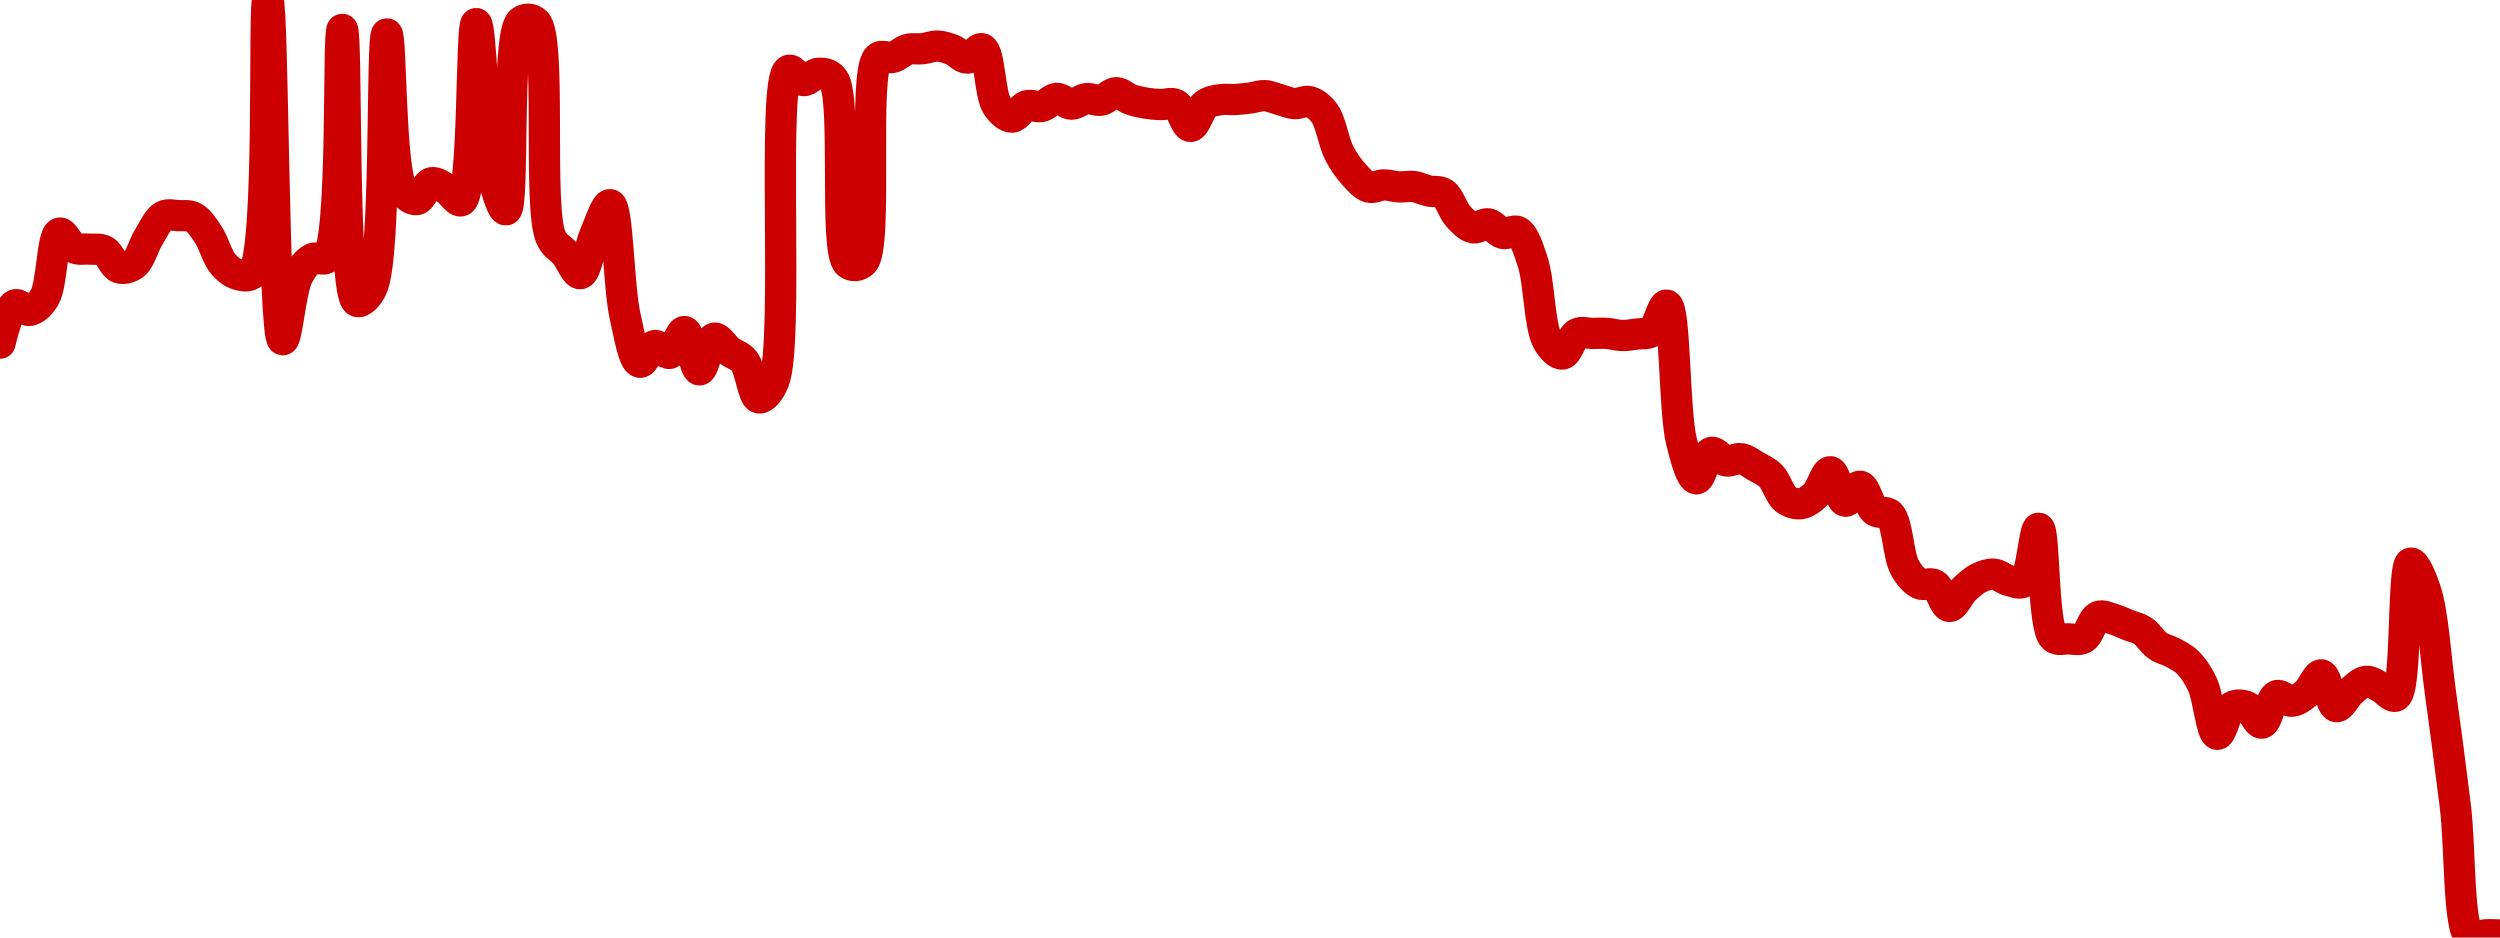 <!-- series7d: [{"tick_date":"2025-06-26 08:00:00","close":"0.00096135"},{"tick_date":"2025-06-26 09:00:00","close":"0.001013"},{"tick_date":"2025-06-26 10:00:00","close":"0.00100557"},{"tick_date":"2025-06-26 11:00:00","close":"0.00102332"},{"tick_date":"2025-06-26 12:00:00","close":"0.00110999"},{"tick_date":"2025-06-26 13:00:00","close":"0.00108994"},{"tick_date":"2025-06-26 14:00:00","close":"0.00108839"},{"tick_date":"2025-06-26 15:00:00","close":"0.00108624"},{"tick_date":"2025-06-26 16:00:00","close":"0.0010631"},{"tick_date":"2025-06-26 17:00:00","close":"0.00106775"},{"tick_date":"2025-06-26 18:00:00","close":"0.00110487"},{"tick_date":"2025-06-26 19:00:00","close":"0.00113304"},{"tick_date":"2025-06-26 20:00:00","close":"0.00113361"},{"tick_date":"2025-06-26 21:00:00","close":"0.0011313"},{"tick_date":"2025-06-26 22:00:00","close":"0.00110801"},{"tick_date":"2025-06-26 23:00:00","close":"0.00106821"},{"tick_date":"2025-06-27 00:00:00","close":"0.00105403"},{"tick_date":"2025-06-27 01:00:00","close":"0.00105617"},{"tick_date":"2025-06-27 02:00:00","close":"0.00142501"},{"tick_date":"2025-06-27 03:00:00","close":"0.00096593"},{"tick_date":"2025-06-27 04:00:00","close":"0.00105143"},{"tick_date":"2025-06-27 05:00:00","close":"0.00107554"},{"tick_date":"2025-06-27 06:00:00","close":"0.00107734"},{"tick_date":"2025-06-27 07:00:00","close":"0.00138533"},{"tick_date":"2025-06-27 08:00:00","close":"0.00101779"},{"tick_date":"2025-06-27 09:00:00","close":"0.00103643"},{"tick_date":"2025-06-27 10:00:00","close":"0.00137917"},{"tick_date":"2025-06-27 11:00:00","close":"0.00116993"},{"tick_date":"2025-06-27 12:00:00","close":"0.00115529"},{"tick_date":"2025-06-27 13:00:00","close":"0.00117813"},{"tick_date":"2025-06-27 14:00:00","close":"0.00116961"},{"tick_date":"2025-06-27 15:00:00","close":"0.00115377"},{"tick_date":"2025-06-27 16:00:00","close":"0.00139315"},{"tick_date":"2025-06-27 17:00:00","close":"0.00119776"},{"tick_date":"2025-06-27 18:00:00","close":"0.00114145"},{"tick_date":"2025-06-27 19:00:00","close":"0.00139548"},{"tick_date":"2025-06-27 20:00:00","close":"0.00139485"},{"tick_date":"2025-06-27 21:00:00","close":"0.00110532"},{"tick_date":"2025-06-27 22:00:00","close":"0.00108214"},{"tick_date":"2025-06-27 23:00:00","close":"0.00105523"},{"tick_date":"2025-06-28 00:00:00","close":"0.00110913"},{"tick_date":"2025-06-28 01:00:00","close":"0.00114848"},{"tick_date":"2025-06-28 02:00:00","close":"0.00099856"},{"tick_date":"2025-06-28 03:00:00","close":"0.00093547"},{"tick_date":"2025-06-28 04:00:00","close":"0.00095811"},{"tick_date":"2025-06-28 05:00:00","close":"0.00094753"},{"tick_date":"2025-06-28 06:00:00","close":"0.00097709"},{"tick_date":"2025-06-28 07:00:00","close":"0.00092524"},{"tick_date":"2025-06-28 08:00:00","close":"0.0009681"},{"tick_date":"2025-06-28 09:00:00","close":"0.00095077"},{"tick_date":"2025-06-28 10:00:00","close":"0.00093734"},{"tick_date":"2025-06-28 11:00:00","close":"0.00088731"},{"tick_date":"2025-06-28 12:00:00","close":"0.00091002"},{"tick_date":"2025-06-28 13:00:00","close":"0.00132983"},{"tick_date":"2025-06-28 14:00:00","close":"0.00131605"},{"tick_date":"2025-06-28 15:00:00","close":"0.00132601"},{"tick_date":"2025-06-28 16:00:00","close":"0.00131801"},{"tick_date":"2025-06-28 17:00:00","close":"0.00106919"},{"tick_date":"2025-06-28 18:00:00","close":"0.00107104"},{"tick_date":"2025-06-28 19:00:00","close":"0.0013466"},{"tick_date":"2025-06-28 20:00:00","close":"0.00134744"},{"tick_date":"2025-06-28 21:00:00","close":"0.00135822"},{"tick_date":"2025-06-28 22:00:00","close":"0.00135915"},{"tick_date":"2025-06-28 23:00:00","close":"0.00136274"},{"tick_date":"2025-06-29 00:00:00","close":"0.0013577"},{"tick_date":"2025-06-29 01:00:00","close":"0.00134645"},{"tick_date":"2025-06-29 02:00:00","close":"0.00135907"},{"tick_date":"2025-06-29 03:00:00","close":"0.00128229"},{"tick_date":"2025-06-29 04:00:00","close":"0.00126673"},{"tick_date":"2025-06-29 05:00:00","close":"0.00128211"},{"tick_date":"2025-06-29 06:00:00","close":"0.00128111"},{"tick_date":"2025-06-29 07:00:00","close":"0.00129209"},{"tick_date":"2025-06-29 08:00:00","close":"0.00128423"},{"tick_date":"2025-06-29 09:00:00","close":"0.00129173"},{"tick_date":"2025-06-29 10:00:00","close":"0.00128957"},{"tick_date":"2025-06-29 11:00:00","close":"0.00129977"},{"tick_date":"2025-06-29 12:00:00","close":"0.00129046"},{"tick_date":"2025-06-29 13:00:00","close":"0.00128564"},{"tick_date":"2025-06-29 14:00:00","close":"0.0012837"},{"tick_date":"2025-06-29 15:00:00","close":"0.0012839"},{"tick_date":"2025-06-29 16:00:00","close":"0.00125414"},{"tick_date":"2025-06-29 17:00:00","close":"0.00128378"},{"tick_date":"2025-06-29 18:00:00","close":"0.00129029"},{"tick_date":"2025-06-29 19:00:00","close":"0.00129053"},{"tick_date":"2025-06-29 20:00:00","close":"0.00129255"},{"tick_date":"2025-06-29 21:00:00","close":"0.00129578"},{"tick_date":"2025-06-29 22:00:00","close":"0.00129038"},{"tick_date":"2025-06-29 23:00:00","close":"0.001285"},{"tick_date":"2025-06-30 00:00:00","close":"0.00128768"},{"tick_date":"2025-06-30 01:00:00","close":"0.00127222"},{"tick_date":"2025-06-30 02:00:00","close":"0.00121801"},{"tick_date":"2025-06-30 03:00:00","close":"0.00118896"},{"tick_date":"2025-06-30 04:00:00","close":"0.00117209"},{"tick_date":"2025-06-30 05:00:00","close":"0.00117522"},{"tick_date":"2025-06-30 06:00:00","close":"0.00117247"},{"tick_date":"2025-06-30 07:00:00","close":"0.00117295"},{"tick_date":"2025-06-30 08:00:00","close":"0.00116701"},{"tick_date":"2025-06-30 09:00:00","close":"0.00116363"},{"tick_date":"2025-06-30 10:00:00","close":"0.00113256"},{"tick_date":"2025-06-30 11:00:00","close":"0.00111713"},{"tick_date":"2025-06-30 12:00:00","close":"0.00112259"},{"tick_date":"2025-06-30 13:00:00","close":"0.00110956"},{"tick_date":"2025-06-30 14:00:00","close":"0.00111197"},{"tick_date":"2025-06-30 15:00:00","close":"0.00107109"},{"tick_date":"2025-06-30 16:00:00","close":"0.00096441"},{"tick_date":"2025-06-30 17:00:00","close":"0.00094665"},{"tick_date":"2025-06-30 18:00:00","close":"0.00097428"},{"tick_date":"2025-06-30 19:00:00","close":"0.0009745"},{"tick_date":"2025-06-30 20:00:00","close":"0.00097451"},{"tick_date":"2025-06-30 21:00:00","close":"0.00097167"},{"tick_date":"2025-06-30 22:00:00","close":"0.00097368"},{"tick_date":"2025-06-30 23:00:00","close":"0.00097713"},{"tick_date":"2025-07-01 00:00:00","close":"0.00101277"},{"tick_date":"2025-07-01 01:00:00","close":"0.00082813"},{"tick_date":"2025-07-01 02:00:00","close":"0.00077798"},{"tick_date":"2025-07-01 03:00:00","close":"0.00081373"},{"tick_date":"2025-07-01 04:00:00","close":"0.00080216"},{"tick_date":"2025-07-01 05:00:00","close":"0.00080526"},{"tick_date":"2025-07-01 06:00:00","close":"0.0007949"},{"tick_date":"2025-07-01 07:00:00","close":"0.00078194"},{"tick_date":"2025-07-01 08:00:00","close":"0.00075034"},{"tick_date":"2025-07-01 09:00:00","close":"0.00074445"},{"tick_date":"2025-07-01 10:00:00","close":"0.00075622"},{"tick_date":"2025-07-01 11:00:00","close":"0.00078761"},{"tick_date":"2025-07-01 12:00:00","close":"0.00074773"},{"tick_date":"2025-07-01 13:00:00","close":"0.00076806"},{"tick_date":"2025-07-01 14:00:00","close":"0.00073499"},{"tick_date":"2025-07-01 15:00:00","close":"0.00072953"},{"tick_date":"2025-07-01 16:00:00","close":"0.00065832"},{"tick_date":"2025-07-01 17:00:00","close":"0.00063626"},{"tick_date":"2025-07-01 18:00:00","close":"0.00063487"},{"tick_date":"2025-07-01 19:00:00","close":"0.00060555"},{"tick_date":"2025-07-01 20:00:00","close":"0.00062868"},{"tick_date":"2025-07-01 21:00:00","close":"0.00064422"},{"tick_date":"2025-07-01 22:00:00","close":"0.00064918"},{"tick_date":"2025-07-01 23:00:00","close":"0.00064058"},{"tick_date":"2025-07-02 00:00:00","close":"0.00063883"},{"tick_date":"2025-07-02 01:00:00","close":"0.00071124"},{"tick_date":"2025-07-02 02:00:00","close":"0.00056408"},{"tick_date":"2025-07-02 03:00:00","close":"0.00056183"},{"tick_date":"2025-07-02 04:00:00","close":"0.00056271"},{"tick_date":"2025-07-02 05:00:00","close":"0.00059193"},{"tick_date":"2025-07-02 06:00:00","close":"0.00058854"},{"tick_date":"2025-07-02 07:00:00","close":"0.00058057"},{"tick_date":"2025-07-02 08:00:00","close":"0.00057251"},{"tick_date":"2025-07-02 09:00:00","close":"0.00055241"},{"tick_date":"2025-07-02 10:00:00","close":"0.00054327"},{"tick_date":"2025-07-02 11:00:00","close":"0.00053019"},{"tick_date":"2025-07-02 12:00:00","close":"0.00050047"},{"tick_date":"2025-07-02 13:00:00","close":"0.00043279"},{"tick_date":"2025-07-02 14:00:00","close":"0.00046996"},{"tick_date":"2025-07-02 15:00:00","close":"0.00047004"},{"tick_date":"2025-07-02 16:00:00","close":"0.00044788"},{"tick_date":"2025-07-02 17:00:00","close":"0.00048509"},{"tick_date":"2025-07-02 18:00:00","close":"0.00047745"},{"tick_date":"2025-07-02 19:00:00","close":"0.00048831"},{"tick_date":"2025-07-02 20:00:00","close":"0.00051311"},{"tick_date":"2025-07-02 21:00:00","close":"0.00047018"},{"tick_date":"2025-07-02 22:00:00","close":"0.0004909"},{"tick_date":"2025-07-02 23:00:00","close":"0.00050444"},{"tick_date":"2025-07-03 00:00:00","close":"0.00049616"},{"tick_date":"2025-07-03 01:00:00","close":"0.00048451"},{"tick_date":"2025-07-03 02:00:00","close":"0.00066408"},{"tick_date":"2025-07-03 03:00:00","close":"0.00062694"},{"tick_date":"2025-07-03 04:00:00","close":"0.00048861"},{"tick_date":"2025-07-03 05:00:00","close":"0.00033536"},{"tick_date":"2025-07-03 06:00:00","close":"0.00015826"},{"tick_date":"2025-07-03 07:00:00","close":"0.00016181"},{"tick_date":"2025-07-03 08:00:00","close":"0.00016166"}] -->

<svg width="160" height="60" viewBox="0 0 160 60" xmlns="http://www.w3.org/2000/svg">
  <defs>
    <linearGradient id="grad-area" x1="0" y1="0" x2="0" y2="1">
      <stop offset="0%" stop-color="rgba(255,82,82,.2)" />
      <stop offset="100%" stop-color="rgba(0,0,0,0)" />
    </linearGradient>
  </defs>

  <path d="M0,21.961C0,21.961,0.516,19.711,0.952,19.515C1.224,19.393,1.603,19.923,1.905,19.867C2.242,19.804,2.59,19.473,2.857,19.026C3.343,18.212,3.336,15.057,3.81,14.921C4.077,14.844,4.412,15.71,4.762,15.871C5.057,16.006,5.397,15.915,5.714,15.944C6.032,15.973,6.376,15.894,6.667,16.046C7.025,16.233,7.263,17.026,7.619,17.142C7.911,17.237,8.293,17.134,8.571,16.922C8.969,16.619,9.189,15.7,9.524,15.164C9.827,14.678,10.103,14.028,10.476,13.829C10.761,13.677,11.112,13.789,11.429,13.802C11.747,13.816,12.09,13.758,12.381,13.912C12.739,14.101,13.04,14.577,13.333,15.015C13.686,15.542,13.905,16.459,14.286,16.9C14.568,17.227,14.903,17.485,15.238,17.572C15.541,17.65,15.919,17.756,16.19,17.47C17.35,16.249,16.841,-0.002,17.143,0C17.48,0.002,17.493,21.688,18.095,21.744C18.358,21.769,18.597,18.598,19.048,17.695C19.317,17.155,19.639,16.742,20,16.553C20.289,16.401,20.683,16.743,20.952,16.467C22.006,15.389,21.6,1.878,21.905,1.879C22.237,1.881,21.875,18.891,22.857,19.288C23.125,19.396,23.542,18.972,23.81,18.405C24.755,16.401,24.395,2.178,24.762,2.171C25.049,2.166,24.946,10.736,25.714,12.082C25.978,12.545,26.364,12.809,26.667,12.775C27.002,12.738,27.271,11.773,27.619,11.694C27.914,11.626,28.266,11.916,28.571,12.097C28.903,12.293,29.259,12.962,29.524,12.847C30.335,12.495,30.141,1.512,30.476,1.509C30.779,1.506,30.945,8.628,31.429,10.764C31.695,11.942,32.117,13.466,32.381,13.431C32.926,13.359,32.382,2.251,33.333,1.399C33.601,1.159,34.017,1.17,34.286,1.429C35.306,2.411,34.423,13.171,35.238,15.142C35.503,15.783,35.88,15.855,36.19,16.24C36.515,16.644,36.858,17.556,37.143,17.515C37.516,17.461,37.754,15.737,38.095,14.962C38.394,14.282,38.781,13.052,39.048,13.098C39.54,13.182,39.585,18.35,40,20.199C40.275,21.422,40.544,23.101,40.952,23.187C41.228,23.246,41.561,22.177,41.905,22.115C42.203,22.061,42.568,22.688,42.857,22.616C43.22,22.526,43.52,21.183,43.81,21.216C44.171,21.257,44.431,23.66,44.762,23.672C45.068,23.682,45.336,21.722,45.714,21.642C45.998,21.581,46.341,22.215,46.667,22.463C46.977,22.699,47.344,22.759,47.619,23.099C48.03,23.605,48.194,25.403,48.571,25.468C48.855,25.517,49.256,25.052,49.524,24.393C50.523,21.937,49.352,5.067,50.476,4.508C50.747,4.374,51.104,5.138,51.429,5.161C51.74,5.183,52.061,4.702,52.381,4.689C52.696,4.676,53.067,4.707,53.333,5.068C54.239,6.293,53.346,16.064,54.286,16.854C54.553,17.078,54.97,17.039,55.238,16.766C56.23,15.755,55.197,4.677,56.19,3.714C56.459,3.454,56.835,3.758,57.143,3.674C57.471,3.584,57.767,3.254,58.095,3.164C58.403,3.079,58.731,3.155,59.048,3.119C59.366,3.084,59.684,2.939,60,2.949C60.319,2.96,60.643,3.065,60.952,3.188C61.279,3.318,61.59,3.729,61.905,3.721C62.225,3.713,62.591,3.018,62.857,3.123C63.345,3.316,63.337,6.045,63.81,6.76C64.077,7.165,64.444,7.496,64.762,7.497C65.079,7.498,65.376,6.874,65.714,6.769C66.016,6.675,66.359,6.886,66.667,6.816C66.995,6.741,67.297,6.316,67.619,6.296C67.932,6.276,68.253,6.666,68.571,6.668C68.888,6.671,69.201,6.353,69.524,6.313C69.837,6.274,70.167,6.472,70.476,6.415C70.803,6.355,71.11,5.938,71.429,5.932C71.745,5.926,72.058,6.261,72.381,6.373C72.693,6.481,73.014,6.548,73.333,6.601C73.649,6.654,73.968,6.679,74.286,6.693C74.603,6.707,74.955,6.535,75.238,6.684C75.617,6.882,75.873,8.093,76.19,8.093C76.508,8.094,76.771,6.968,77.143,6.689C77.428,6.475,77.774,6.434,78.095,6.381C78.409,6.33,78.731,6.387,79.048,6.37C79.365,6.352,79.683,6.315,80,6.274C80.318,6.233,80.637,6.105,80.952,6.121C81.272,6.137,81.587,6.292,81.905,6.377C82.222,6.462,82.538,6.611,82.857,6.632C83.173,6.652,83.508,6.424,83.81,6.505C84.147,6.595,84.487,6.864,84.762,7.237C85.177,7.8,85.347,9.1,85.714,9.805C86.001,10.356,86.322,10.802,86.667,11.181C86.964,11.507,87.279,11.885,87.619,11.98C87.919,12.063,88.254,11.834,88.571,11.831C88.889,11.828,89.206,11.944,89.524,11.962C89.841,11.979,90.162,11.897,90.476,11.939C90.797,11.981,91.109,12.146,91.429,12.22C91.744,12.293,92.098,12.195,92.381,12.38C92.762,12.631,92.98,13.469,93.333,13.852C93.626,14.169,93.951,14.517,94.286,14.583C94.589,14.643,94.931,14.276,95.238,14.324C95.567,14.376,95.859,14.864,96.19,14.941C96.496,15.012,96.868,14.678,97.143,14.827C97.556,15.051,97.822,15.943,98.095,16.764C98.517,18.03,98.516,20.88,99.048,21.816C99.312,22.282,99.7,22.691,100,22.658C100.339,22.621,100.58,21.541,100.952,21.349C101.238,21.202,101.587,21.34,101.905,21.339C102.222,21.337,102.54,21.316,102.857,21.338C103.175,21.36,103.492,21.466,103.81,21.473C104.127,21.479,104.445,21.42,104.762,21.377C105.08,21.334,105.435,21.41,105.714,21.214C106.109,20.936,106.403,19.472,106.667,19.526C107.228,19.641,107.125,26.296,107.619,28.271C107.885,29.337,108.229,30.624,108.571,30.647C108.87,30.666,109.147,29.057,109.524,28.953C109.807,28.876,110.148,29.44,110.476,29.501C110.784,29.559,111.119,29.304,111.429,29.355C111.755,29.408,112.068,29.664,112.381,29.845C112.703,30.032,113.044,30.168,113.333,30.459C113.695,30.823,113.907,31.671,114.286,31.956C114.569,32.169,114.929,32.273,115.238,32.235C115.564,32.195,115.902,31.954,116.19,31.677C116.555,31.327,116.838,30.175,117.143,30.191C117.476,30.208,117.734,32.023,118.095,32.08C118.384,32.125,118.751,31.082,119.048,31.117C119.393,31.157,119.616,32.394,120,32.683C120.282,32.895,120.687,32.678,120.952,32.942C121.453,33.438,121.476,35.542,121.905,36.315C122.177,36.805,122.502,37.188,122.857,37.359C123.149,37.501,123.526,37.263,123.81,37.425C124.186,37.641,124.432,38.795,124.762,38.814C125.068,38.832,125.381,38.033,125.714,37.718C126.018,37.432,126.331,37.144,126.667,36.982C126.969,36.836,127.306,36.722,127.619,36.747C127.941,36.774,128.247,37.074,128.571,37.155C128.883,37.233,129.259,37.422,129.524,37.238C130.036,36.883,130.197,33.789,130.476,33.808C130.869,33.834,130.715,40.082,131.429,40.778C131.692,41.035,132.063,40.874,132.381,40.885C132.698,40.896,133.05,41,133.333,40.843C133.71,40.634,133.911,39.618,134.286,39.459C134.57,39.339,134.925,39.532,135.238,39.62C135.56,39.71,135.873,39.871,136.19,39.997C136.508,40.124,136.844,40.182,137.143,40.379C137.485,40.605,137.755,41.095,138.095,41.331C138.395,41.539,138.736,41.593,139.048,41.764C139.372,41.942,139.709,42.097,140,42.383C140.356,42.733,140.673,43.2,140.952,43.791C141.344,44.62,141.535,46.958,141.905,46.997C142.191,47.027,142.455,45.477,142.857,45.236C143.134,45.07,143.518,45.104,143.81,45.232C144.165,45.389,144.467,46.318,144.762,46.282C145.112,46.24,145.322,44.665,145.714,44.52C145.994,44.416,146.354,44.902,146.667,44.881C146.989,44.86,147.324,44.612,147.619,44.367C147.968,44.078,148.28,43.157,148.571,43.192C148.927,43.236,149.156,45.164,149.524,45.226C149.811,45.274,150.144,44.523,150.476,44.244C150.781,43.99,151.102,43.636,151.429,43.603C151.738,43.572,152.069,43.841,152.381,43.995C152.704,44.154,153.07,44.68,153.333,44.547C154.069,44.176,153.74,36.148,154.286,36.042C154.55,35.99,154.971,36.997,155.238,37.801C155.723,39.264,155.881,42.112,156.19,44.353C156.516,46.709,156.836,49.103,157.143,51.612C157.472,54.305,157.314,59.417,158.095,60C158.36,60.197,158.729,59.859,159.048,59.832C159.364,59.805,160,59.839,160,59.839"
        fill="none"
        stroke="#CC0000"
        stroke-width="2"
        stroke-linejoin="round"
        stroke-linecap="round"
        />
</svg>